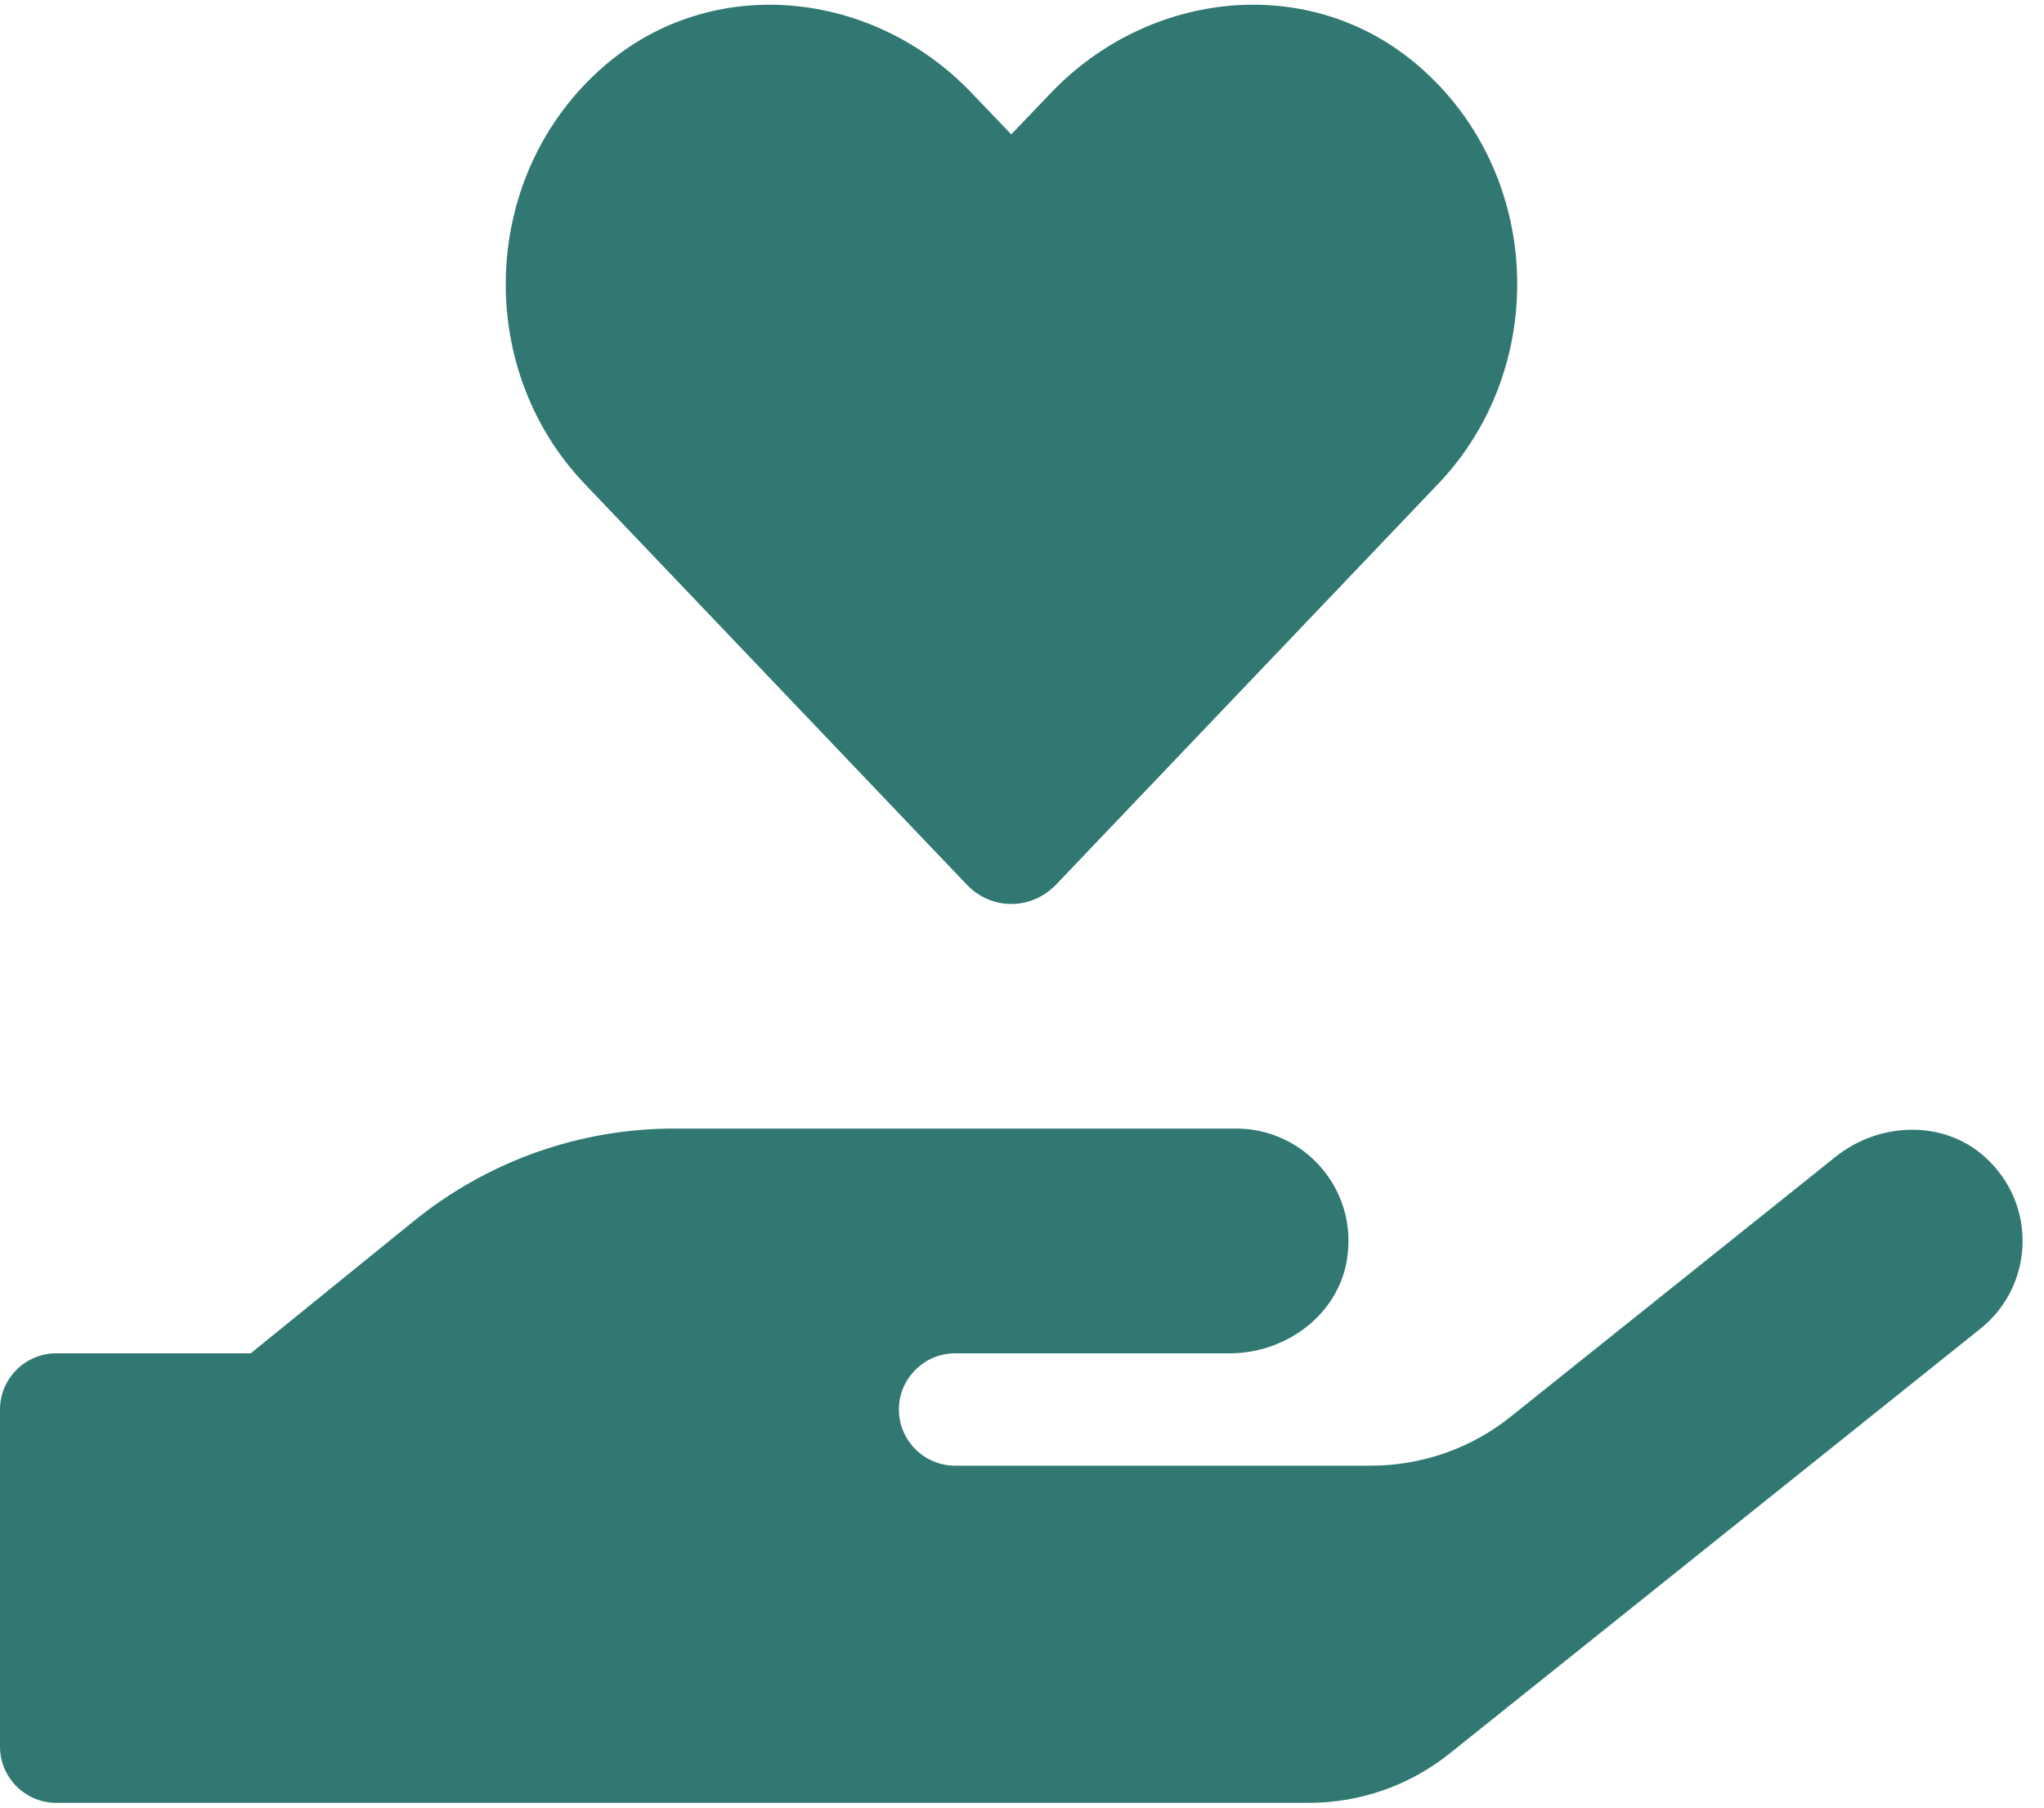 <svg width="95" height="84" viewBox="0 0 95 84" fill="none" xmlns="http://www.w3.org/2000/svg">
<path d="M44.927 41.102C46.07 42.31 47.93 42.31 49.089 41.102L66.861 22.466C72.018 17.048 71.724 8.072 65.947 3.078C60.92 -1.279 53.43 -0.496 48.828 4.335L47 6.244L45.188 4.351C40.587 -0.496 33.096 -1.279 28.069 3.078C22.309 8.072 21.999 17.048 27.156 22.466L44.927 41.102ZM92.254 53.766C90.328 52.02 87.325 52.134 85.302 53.766L70.223 65.826C68.379 67.311 66.077 68.111 63.695 68.111H44.389C42.953 68.111 41.778 66.936 41.778 65.5C41.778 64.064 42.953 62.889 44.389 62.889H57.167C59.762 62.889 62.177 61.11 62.601 58.548C63.14 55.284 60.627 52.444 57.444 52.444H31.333C26.927 52.444 22.668 53.962 19.241 56.736L11.652 62.889H2.611C1.175 62.889 0 64.064 0 65.5V81.167C0 82.603 1.175 83.778 2.611 83.778H60.839C63.205 83.778 65.506 82.978 67.367 81.493L92.042 61.747C94.522 59.772 94.718 55.986 92.254 53.766Z" fill="#317872"/>
</svg>
